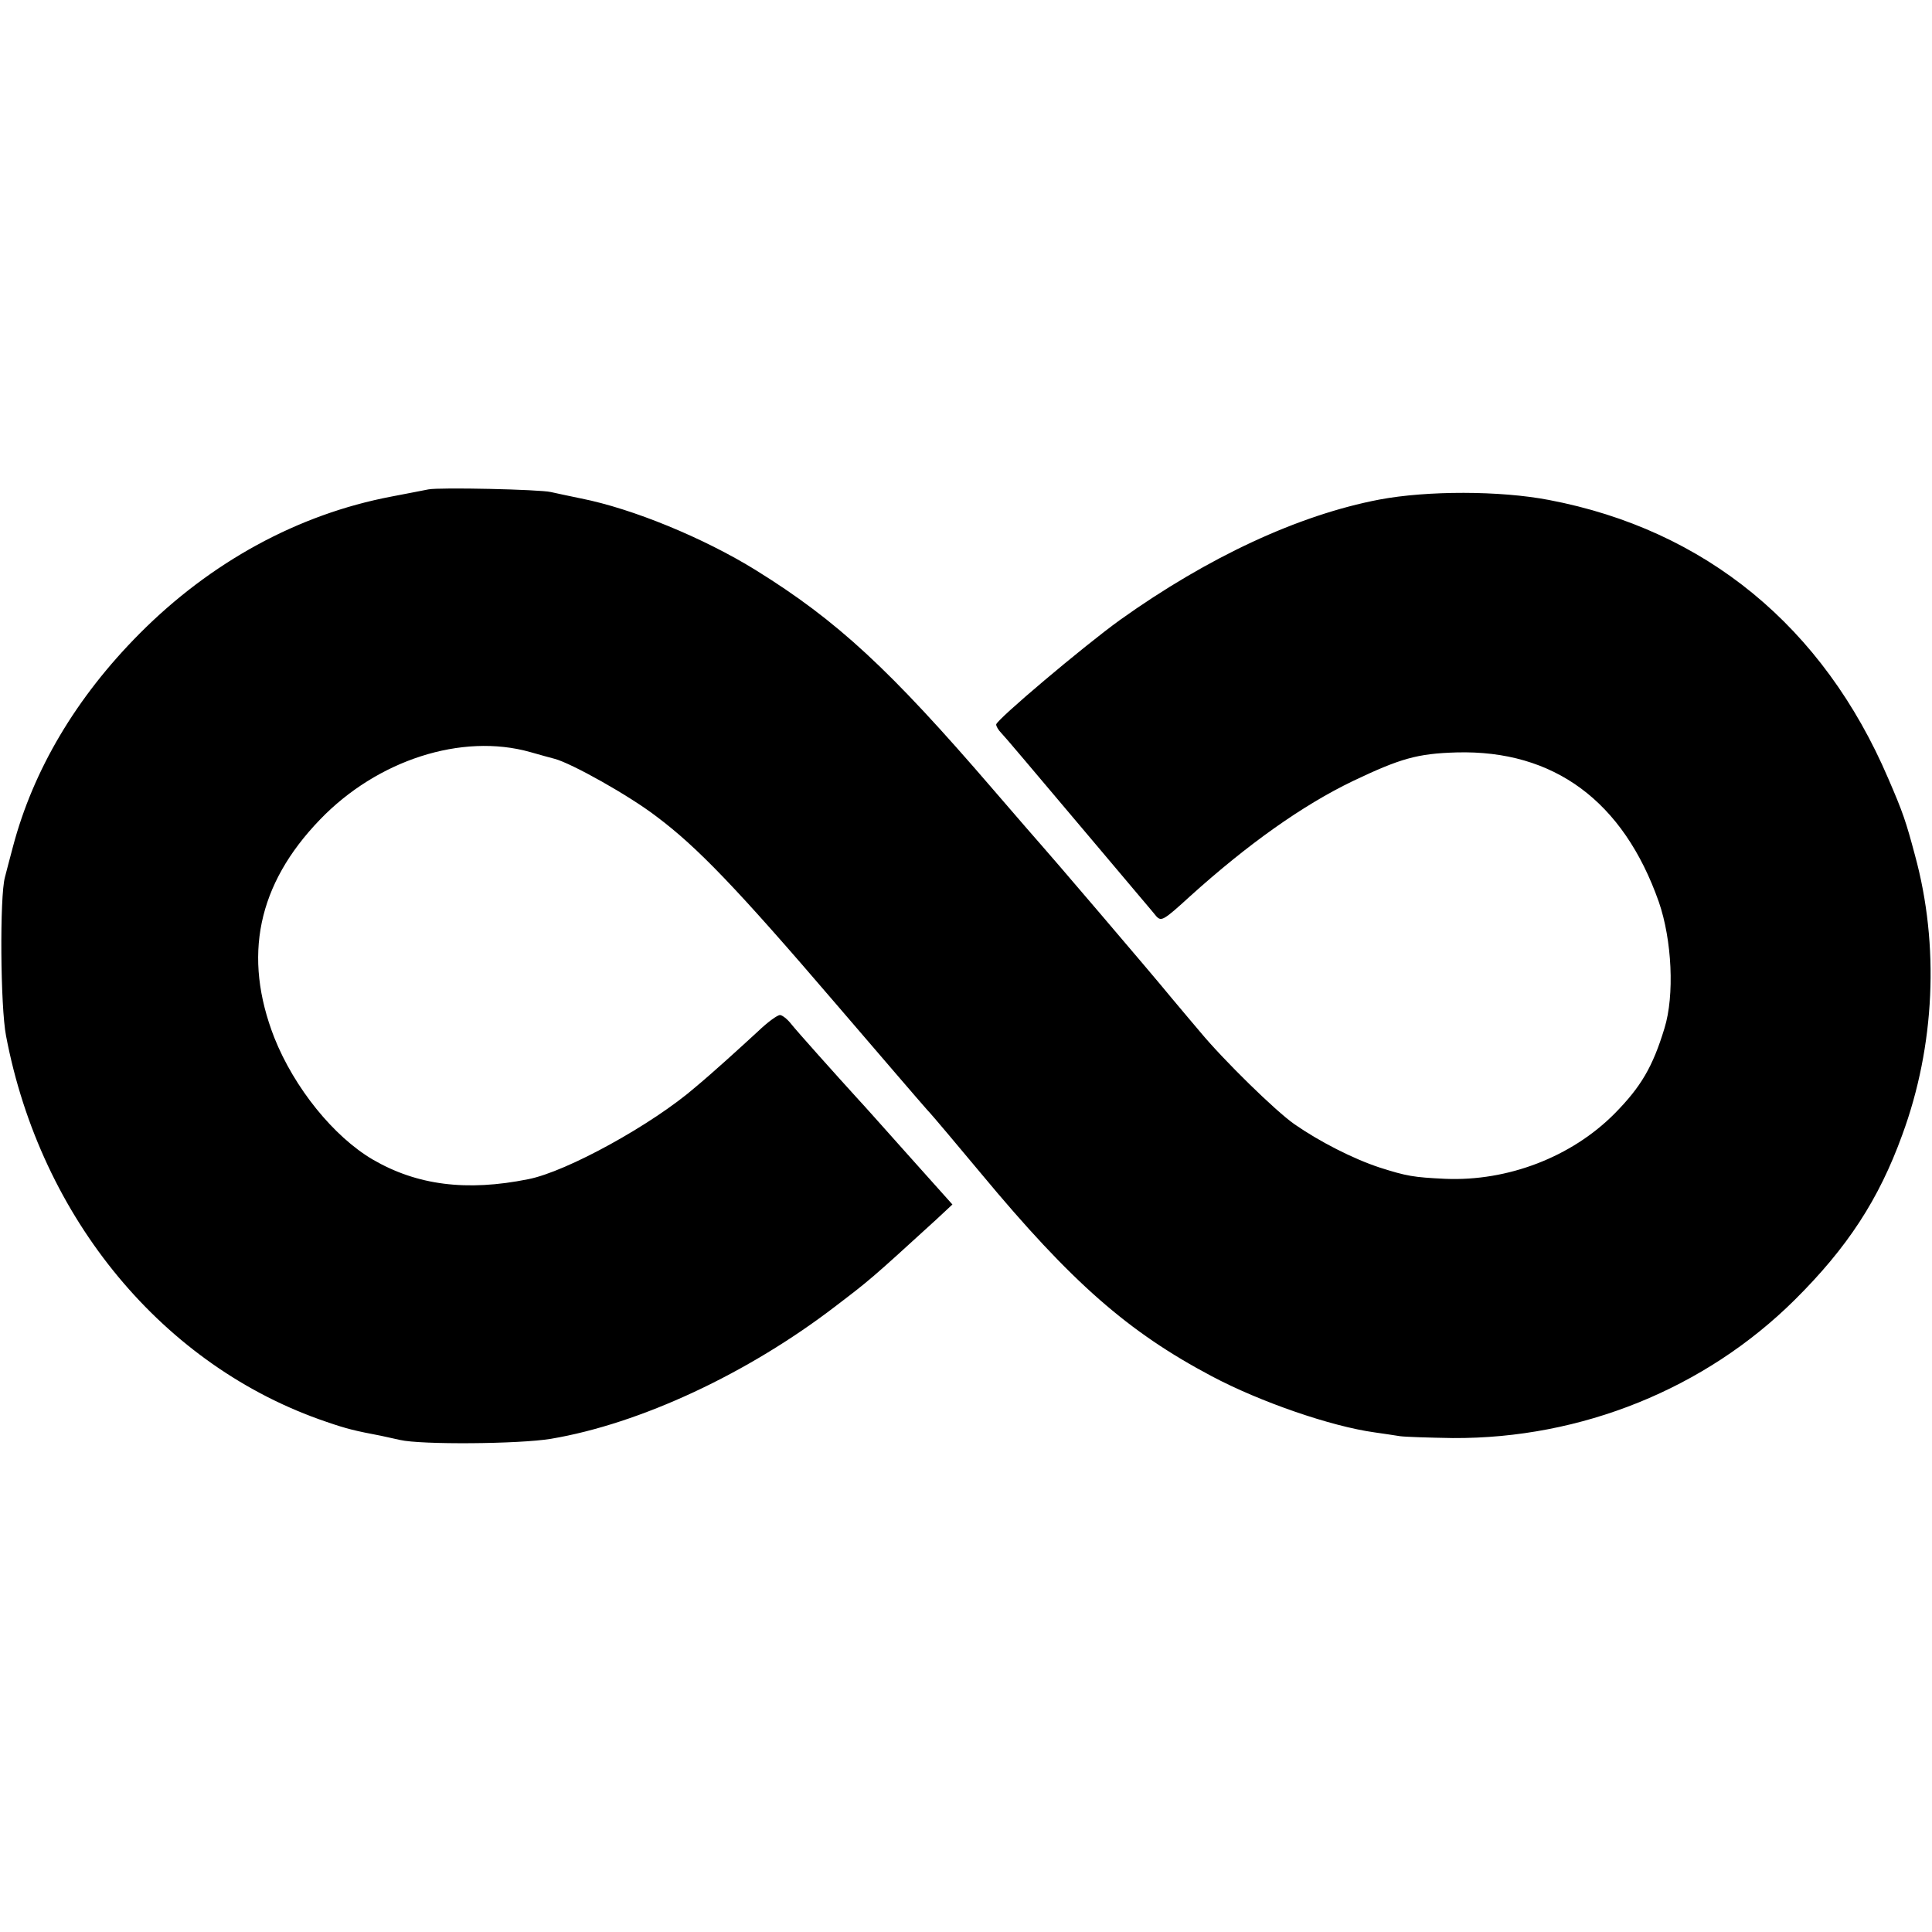 <?xml version="1.0" standalone="no"?>
<!DOCTYPE svg PUBLIC "-//W3C//DTD SVG 20010904//EN"
 "http://www.w3.org/TR/2001/REC-SVG-20010904/DTD/svg10.dtd">
<svg version="1.0" xmlns="http://www.w3.org/2000/svg"
 width="512pt" height="512pt" viewBox="0 0 512 512"
 preserveAspectRatio="xMidYMid meet">
<g transform="translate(0,512) scale(0.1,-0.1)"
fill="#000000" stroke="none">
<path d="M1135 3823 c-11 -2 -55 -11 -98 -19 -247 -47 -478 -173 -667 -363
-168 -169 -282 -361 -336 -566 -9 -33 -18 -69 -21 -80 -14 -51 -12 -343 3
-420 92 -485 418 -877 849 -1023 55 -19 77 -24 145 -37 14 -3 36 -8 50 -11 55
-13 316 -11 400 3 237 40 522 173 755 352 89 68 91 69 265 228 l44 41 -119
133 c-66 74 -124 139 -130 145 -61 67 -163 181 -178 200 -10 13 -24 24 -30 24
-7 0 -33 -19 -58 -43 -50 -46 -118 -108 -166 -148 -114 -99 -341 -224 -443
-244 -164 -33 -295 -16 -412 52 -104 61 -208 190 -261 323 -84 215 -45 406
121 578 152 158 376 230 557 179 28 -8 57 -16 65 -18 45 -12 197 -97 270 -153
108 -81 212 -189 475 -496 116 -135 224 -261 241 -280 18 -19 82 -96 144 -170
240 -289 390 -420 611 -537 128 -68 316 -133 432 -149 23 -3 53 -8 67 -10 14
-2 77 -4 140 -5 341 -2 669 131 906 366 140 139 223 266 285 437 87 236 99
503 34 741 -24 90 -32 114 -71 204 -172 402 -484 659 -899 738 -130 25 -323
25 -450 1 -214 -41 -453 -152 -687 -319 -97 -70 -328 -265 -328 -277 0 -5 6
-15 13 -22 15 -16 67 -78 257 -303 78 -93 149 -176 155 -184 13 -13 19 -10 89
54 153 138 298 241 431 305 126 60 171 73 275 76 258 7 442 -129 536 -396 35
-101 42 -248 15 -335 -31 -102 -62 -155 -132 -226 -114 -115 -283 -180 -449
-173 -84 4 -102 7 -174 30 -70 23 -160 69 -226 115 -50 35 -188 170 -250 245
-14 16 -47 56 -75 89 -53 65 -337 397 -345 405 -3 3 -61 70 -130 150 -272 316
-411 445 -627 579 -139 86 -327 163 -463 190 -30 6 -66 14 -80 17 -29 7 -296
13 -325 7z"/>
</g>
</svg>
